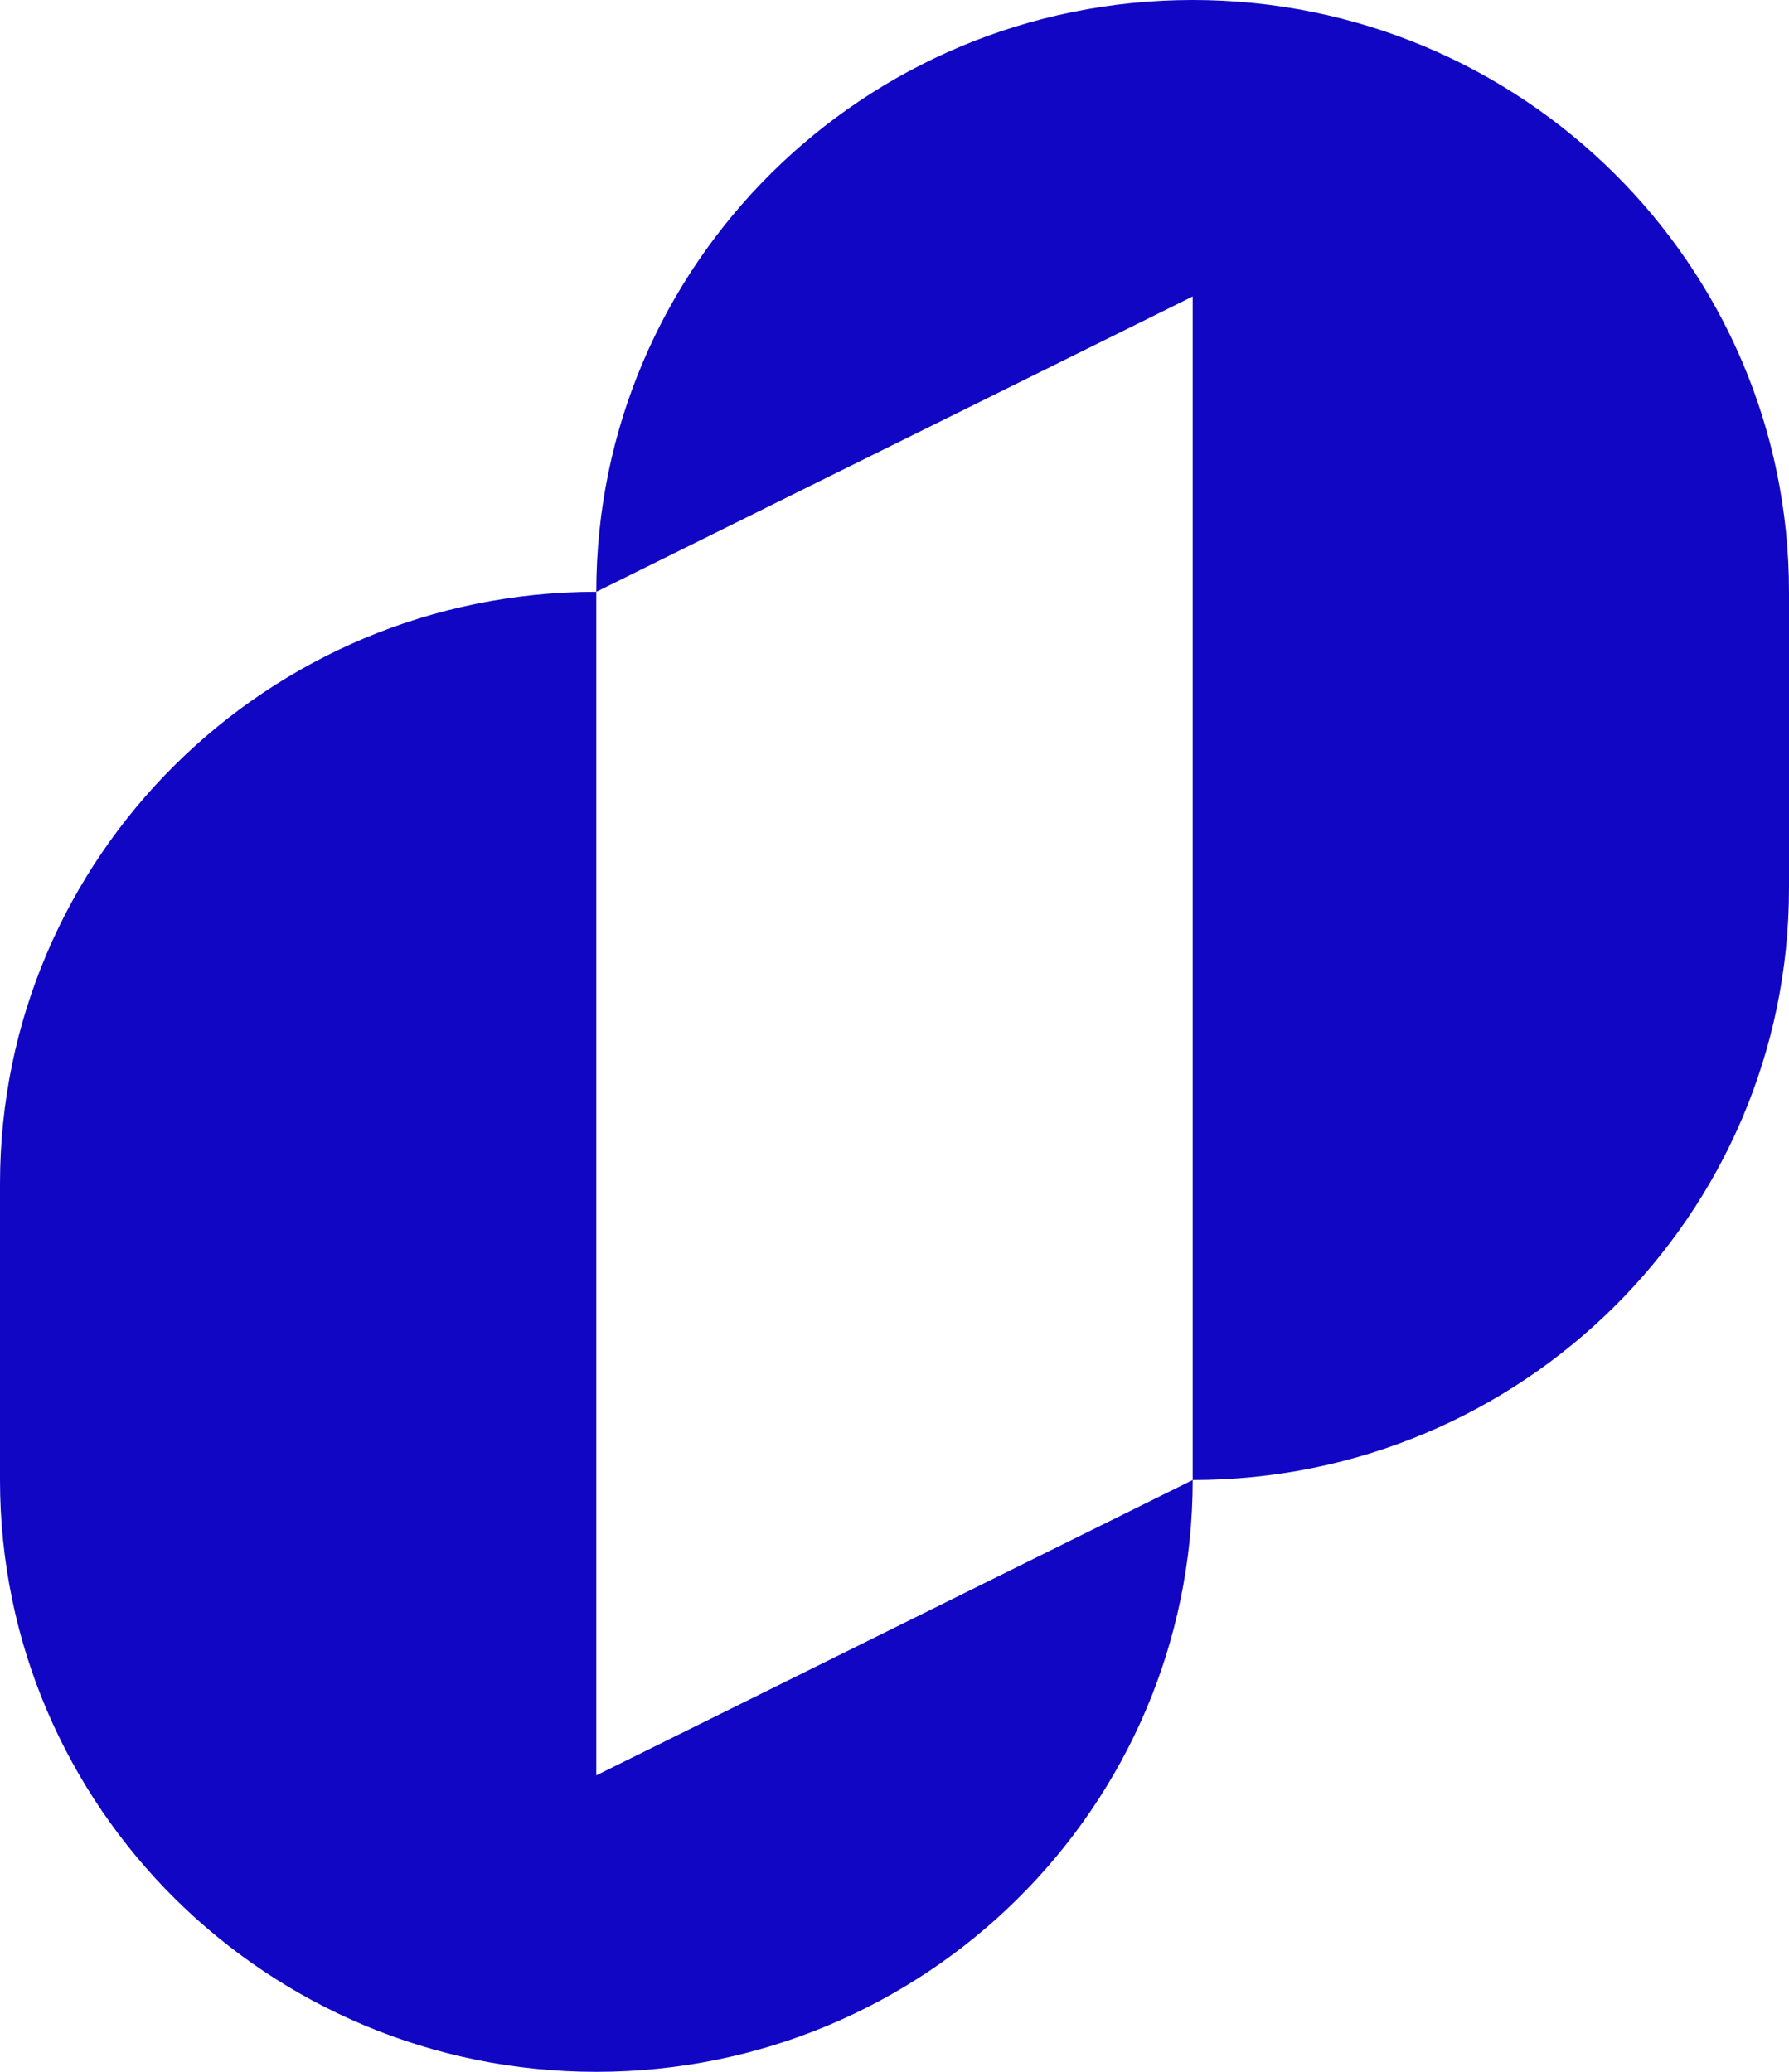 <svg xmlns="http://www.w3.org/2000/svg" version="1.1" xmlns:xlink="http://www.w3.org/1999/xlink" xmlns:svgjs="http://svgjs.com/svgjs" width="28.5" height="33"><svg width="28.5" height="33" viewBox="0 0 19 22" fill="#1006C3" xmlns="http://www.w3.org/2000/svg">
    <path d="M12.667 0C9.17 0 6.333 2.815 6.333 6.284C2.837 6.284 0 9.099 0 12.568V14.142V15.716C0 19.185 2.837 22 6.333 22C9.83 22 12.667 19.185 12.667 15.716C16.163 15.716 19 12.901 19 9.432V7.858V6.284C19 2.815 16.163 0 12.667 0ZM12.667 15.716L6.333 18.852V6.284L12.667 3.148V15.716Z"></path>
</svg><style>@media (prefers-color-scheme: light) { :root { filter: none; } }
</style></svg>